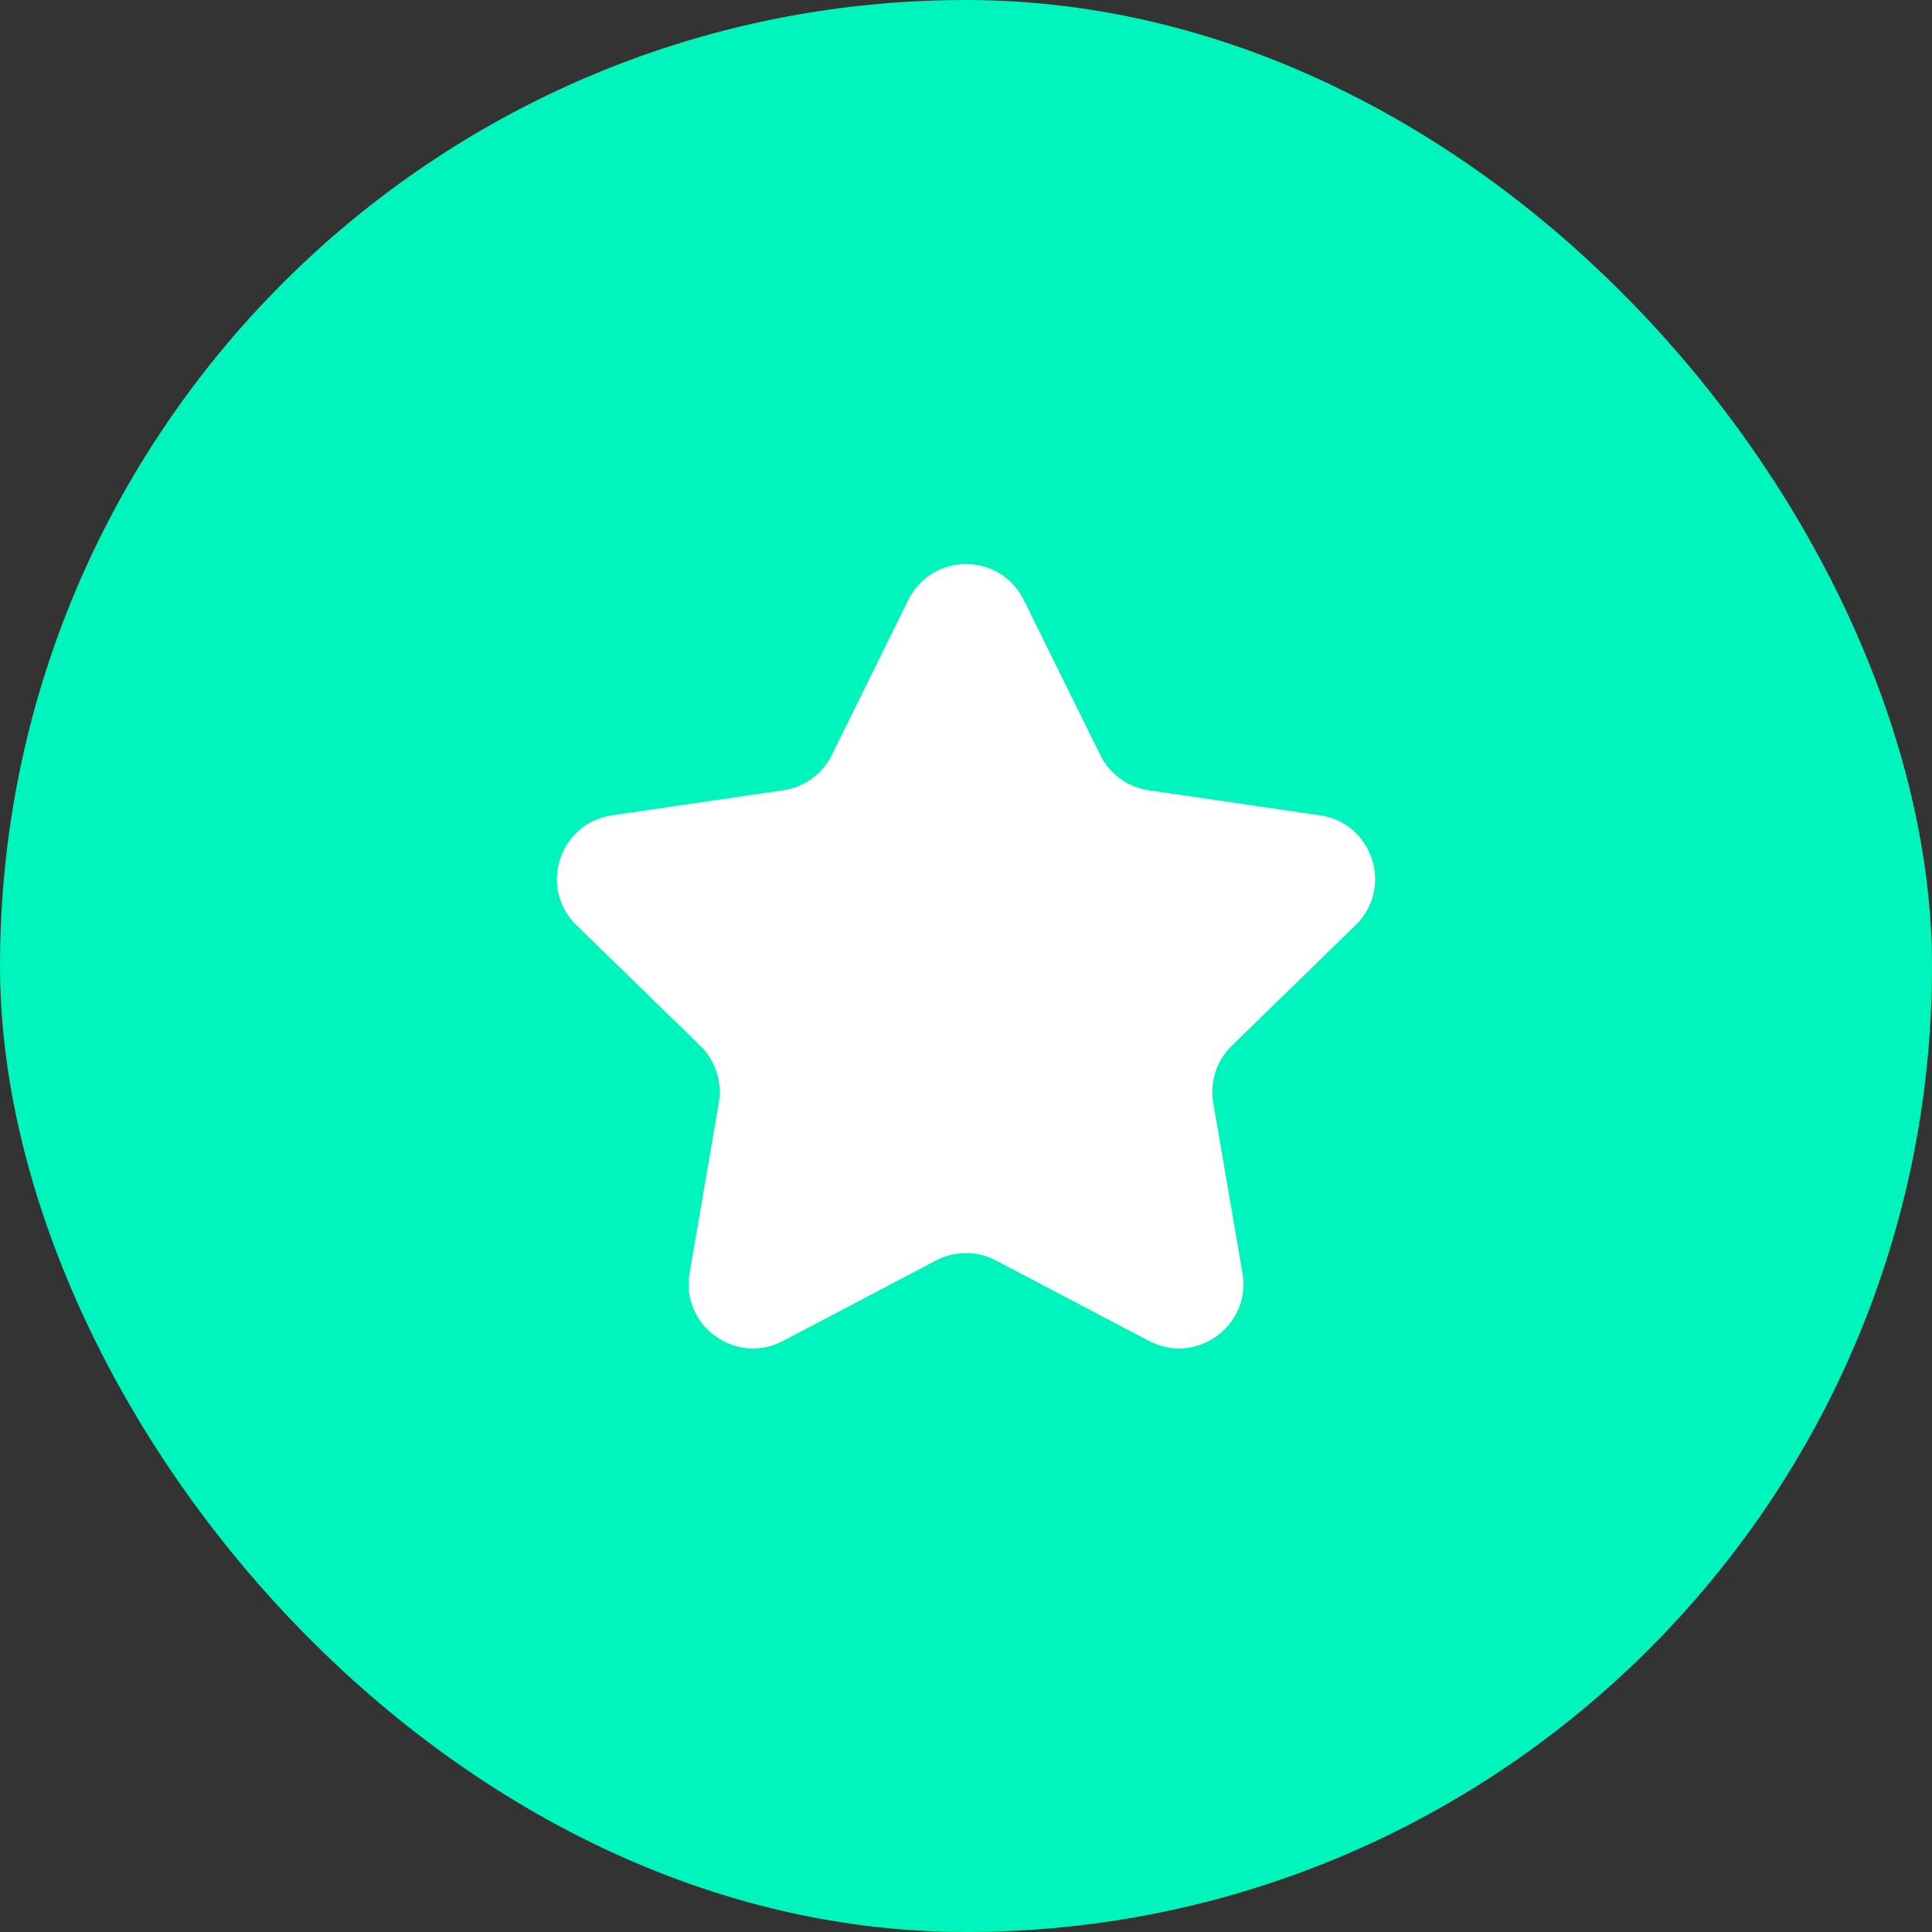 <?xml version="1.0" encoding="UTF-8"?> <svg xmlns="http://www.w3.org/2000/svg" width="100" height="100" viewBox="0 0 100 100" fill="none"><rect x="0" y="0" width="100" height="100" fill="#333333" stroke="none"/><rect width="100" height="100" rx="50" fill="#00F5BC"></rect><path d="M47.011 31.055C48.233 28.578 51.766 28.578 52.989 31.055L56.95 39.08C57.435 40.063 58.372 40.745 59.457 40.903L68.32 42.199C71.053 42.598 72.143 45.958 70.164 47.885L63.756 54.127C62.969 54.892 62.611 55.996 62.796 57.078L64.308 65.892C64.775 68.615 61.916 70.692 59.471 69.406L51.551 65.241C50.58 64.73 49.419 64.73 48.448 65.241L40.529 69.406C38.083 70.692 35.225 68.615 35.692 65.892L37.203 57.078C37.389 55.996 37.03 54.892 36.244 54.127L29.835 47.885C27.857 45.958 28.946 42.598 31.679 42.199L40.543 40.903C41.627 40.745 42.564 40.063 43.05 39.08L47.011 31.055Z" fill="white"></path></svg> 